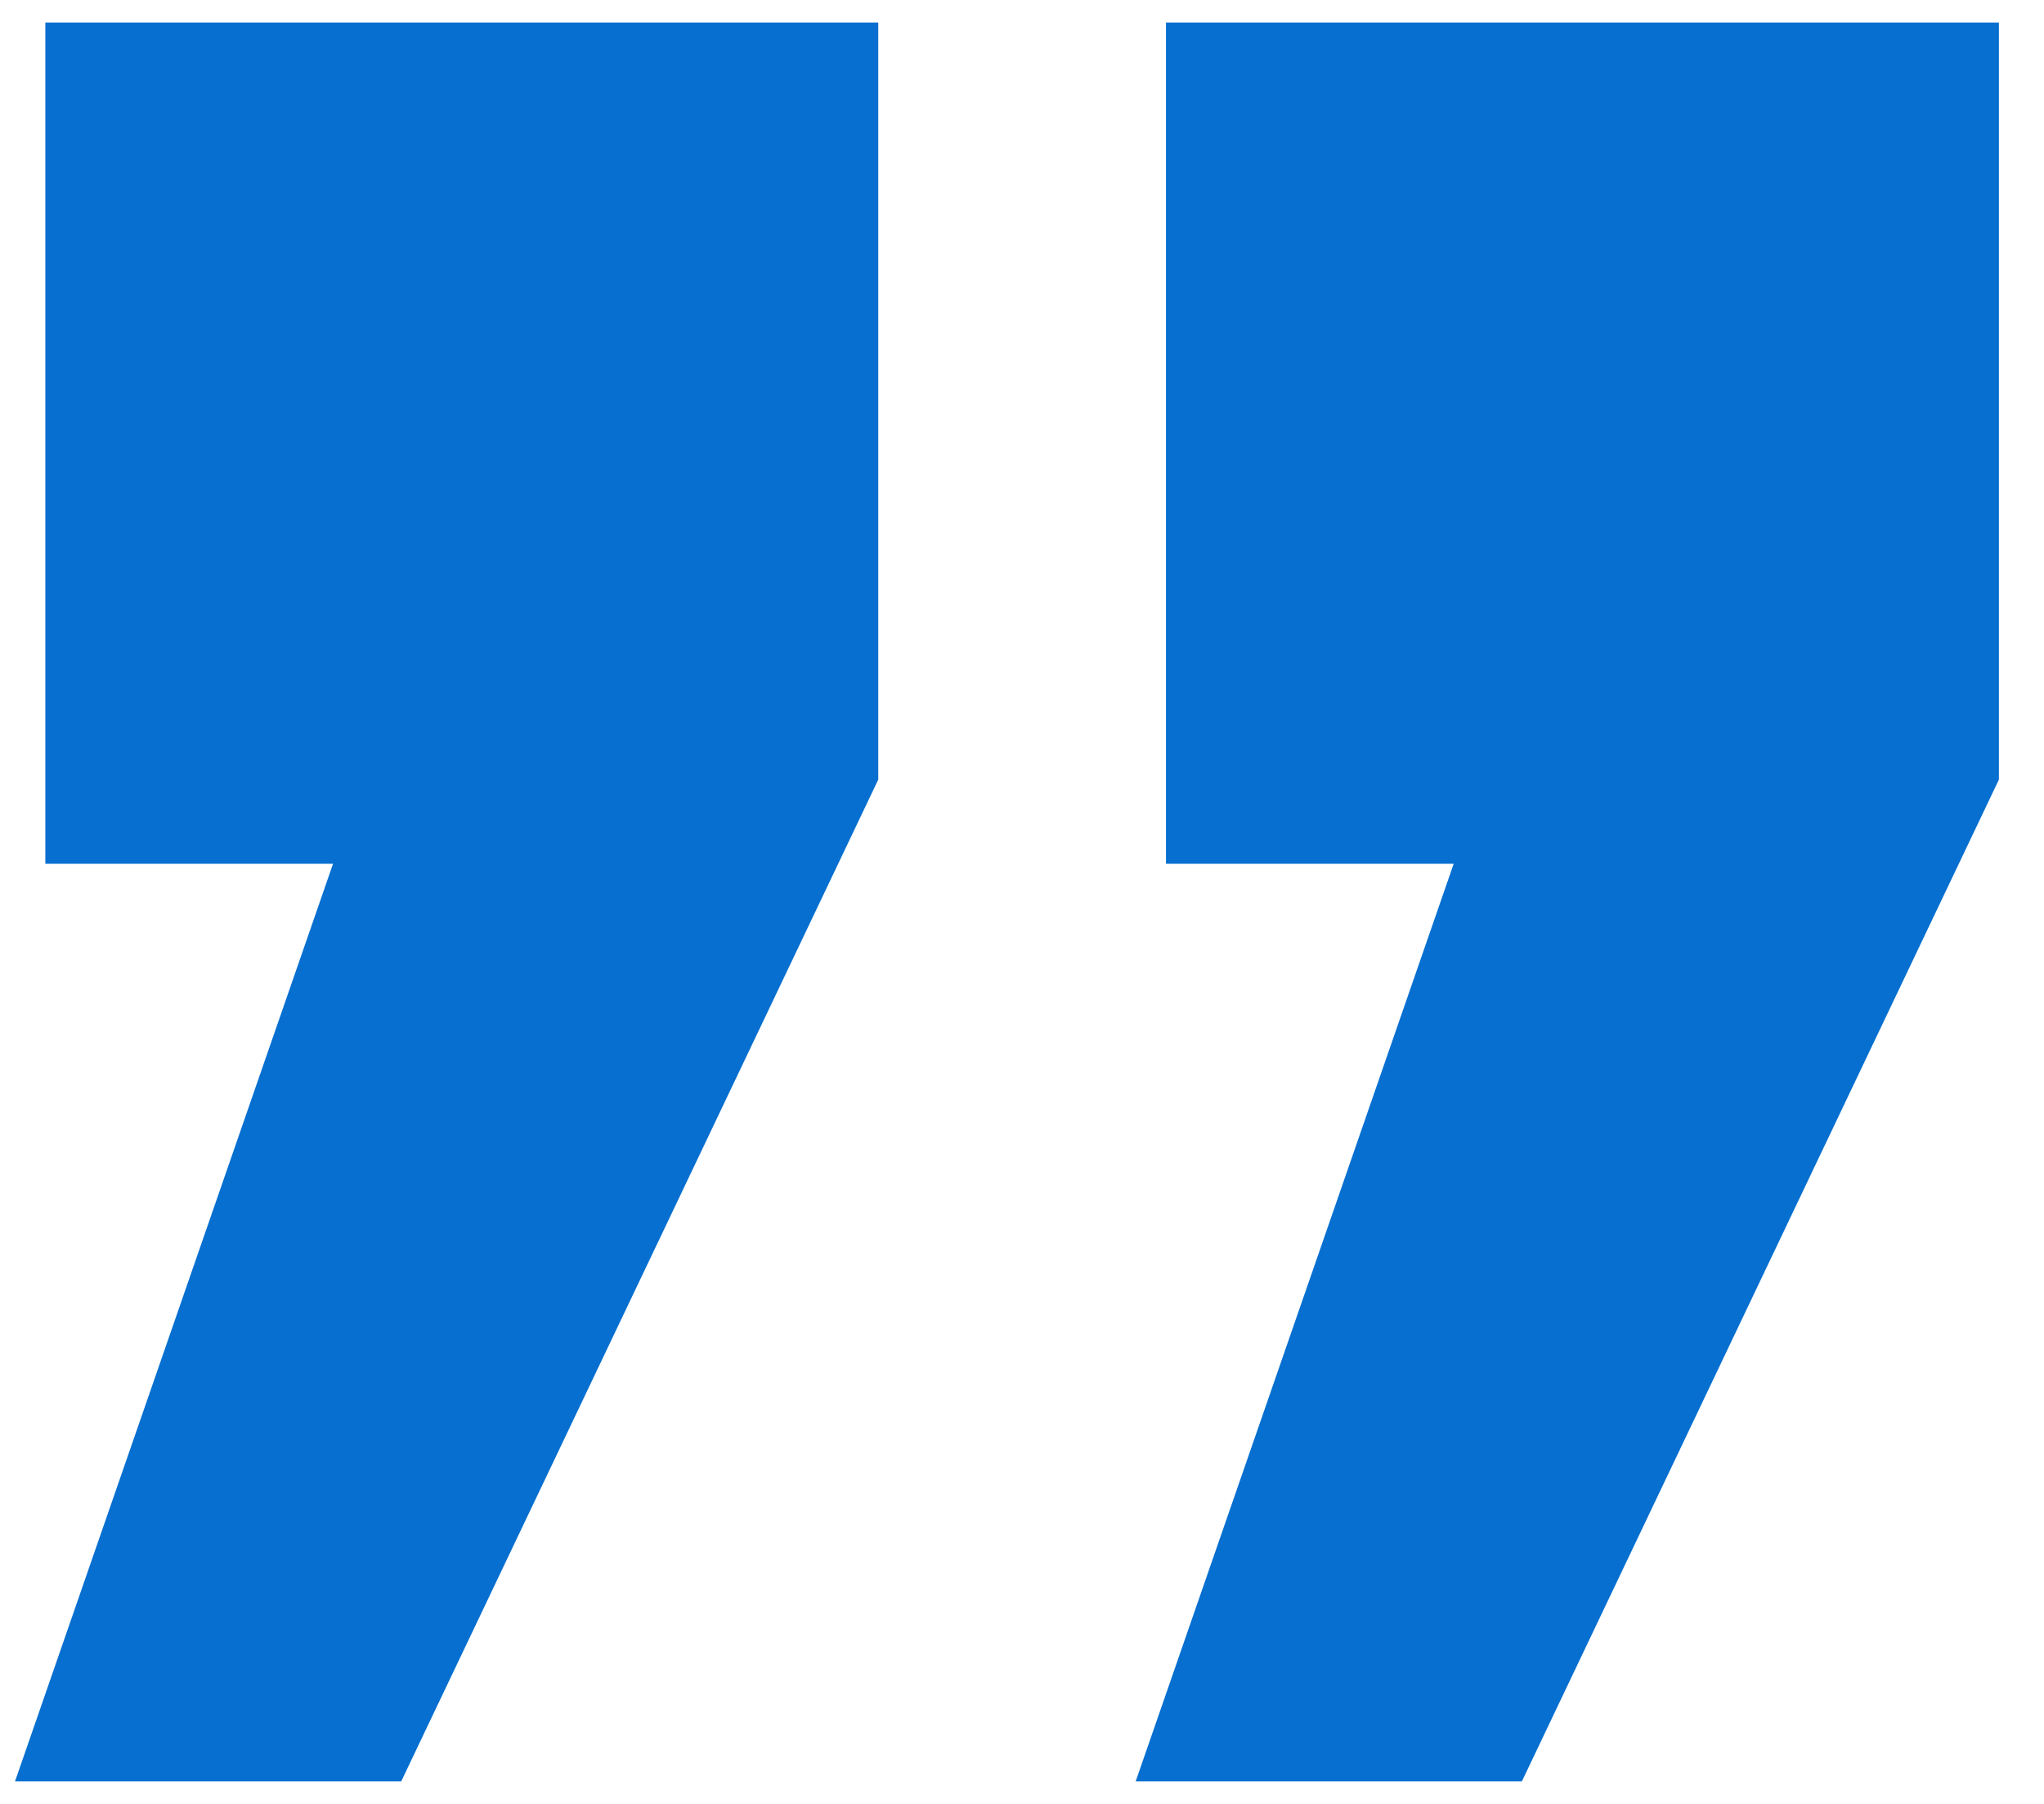 <?xml version="1.0" encoding="UTF-8"?> <svg xmlns="http://www.w3.org/2000/svg" width="34" height="30" viewBox="0 0 34 30" fill="none"><path d="M25.315 29.625L18.891 29.625L24.181 14.364L19.395 14.364L19.395 0.375L33.25 0.375L33.25 12.965L25.315 29.625ZM6.674 29.625L0.25 29.625L5.54 14.364L0.754 14.364L0.754 0.375L14.609 0.375L14.609 12.965L6.674 29.625Z" fill="#066FD0"></path></svg> 